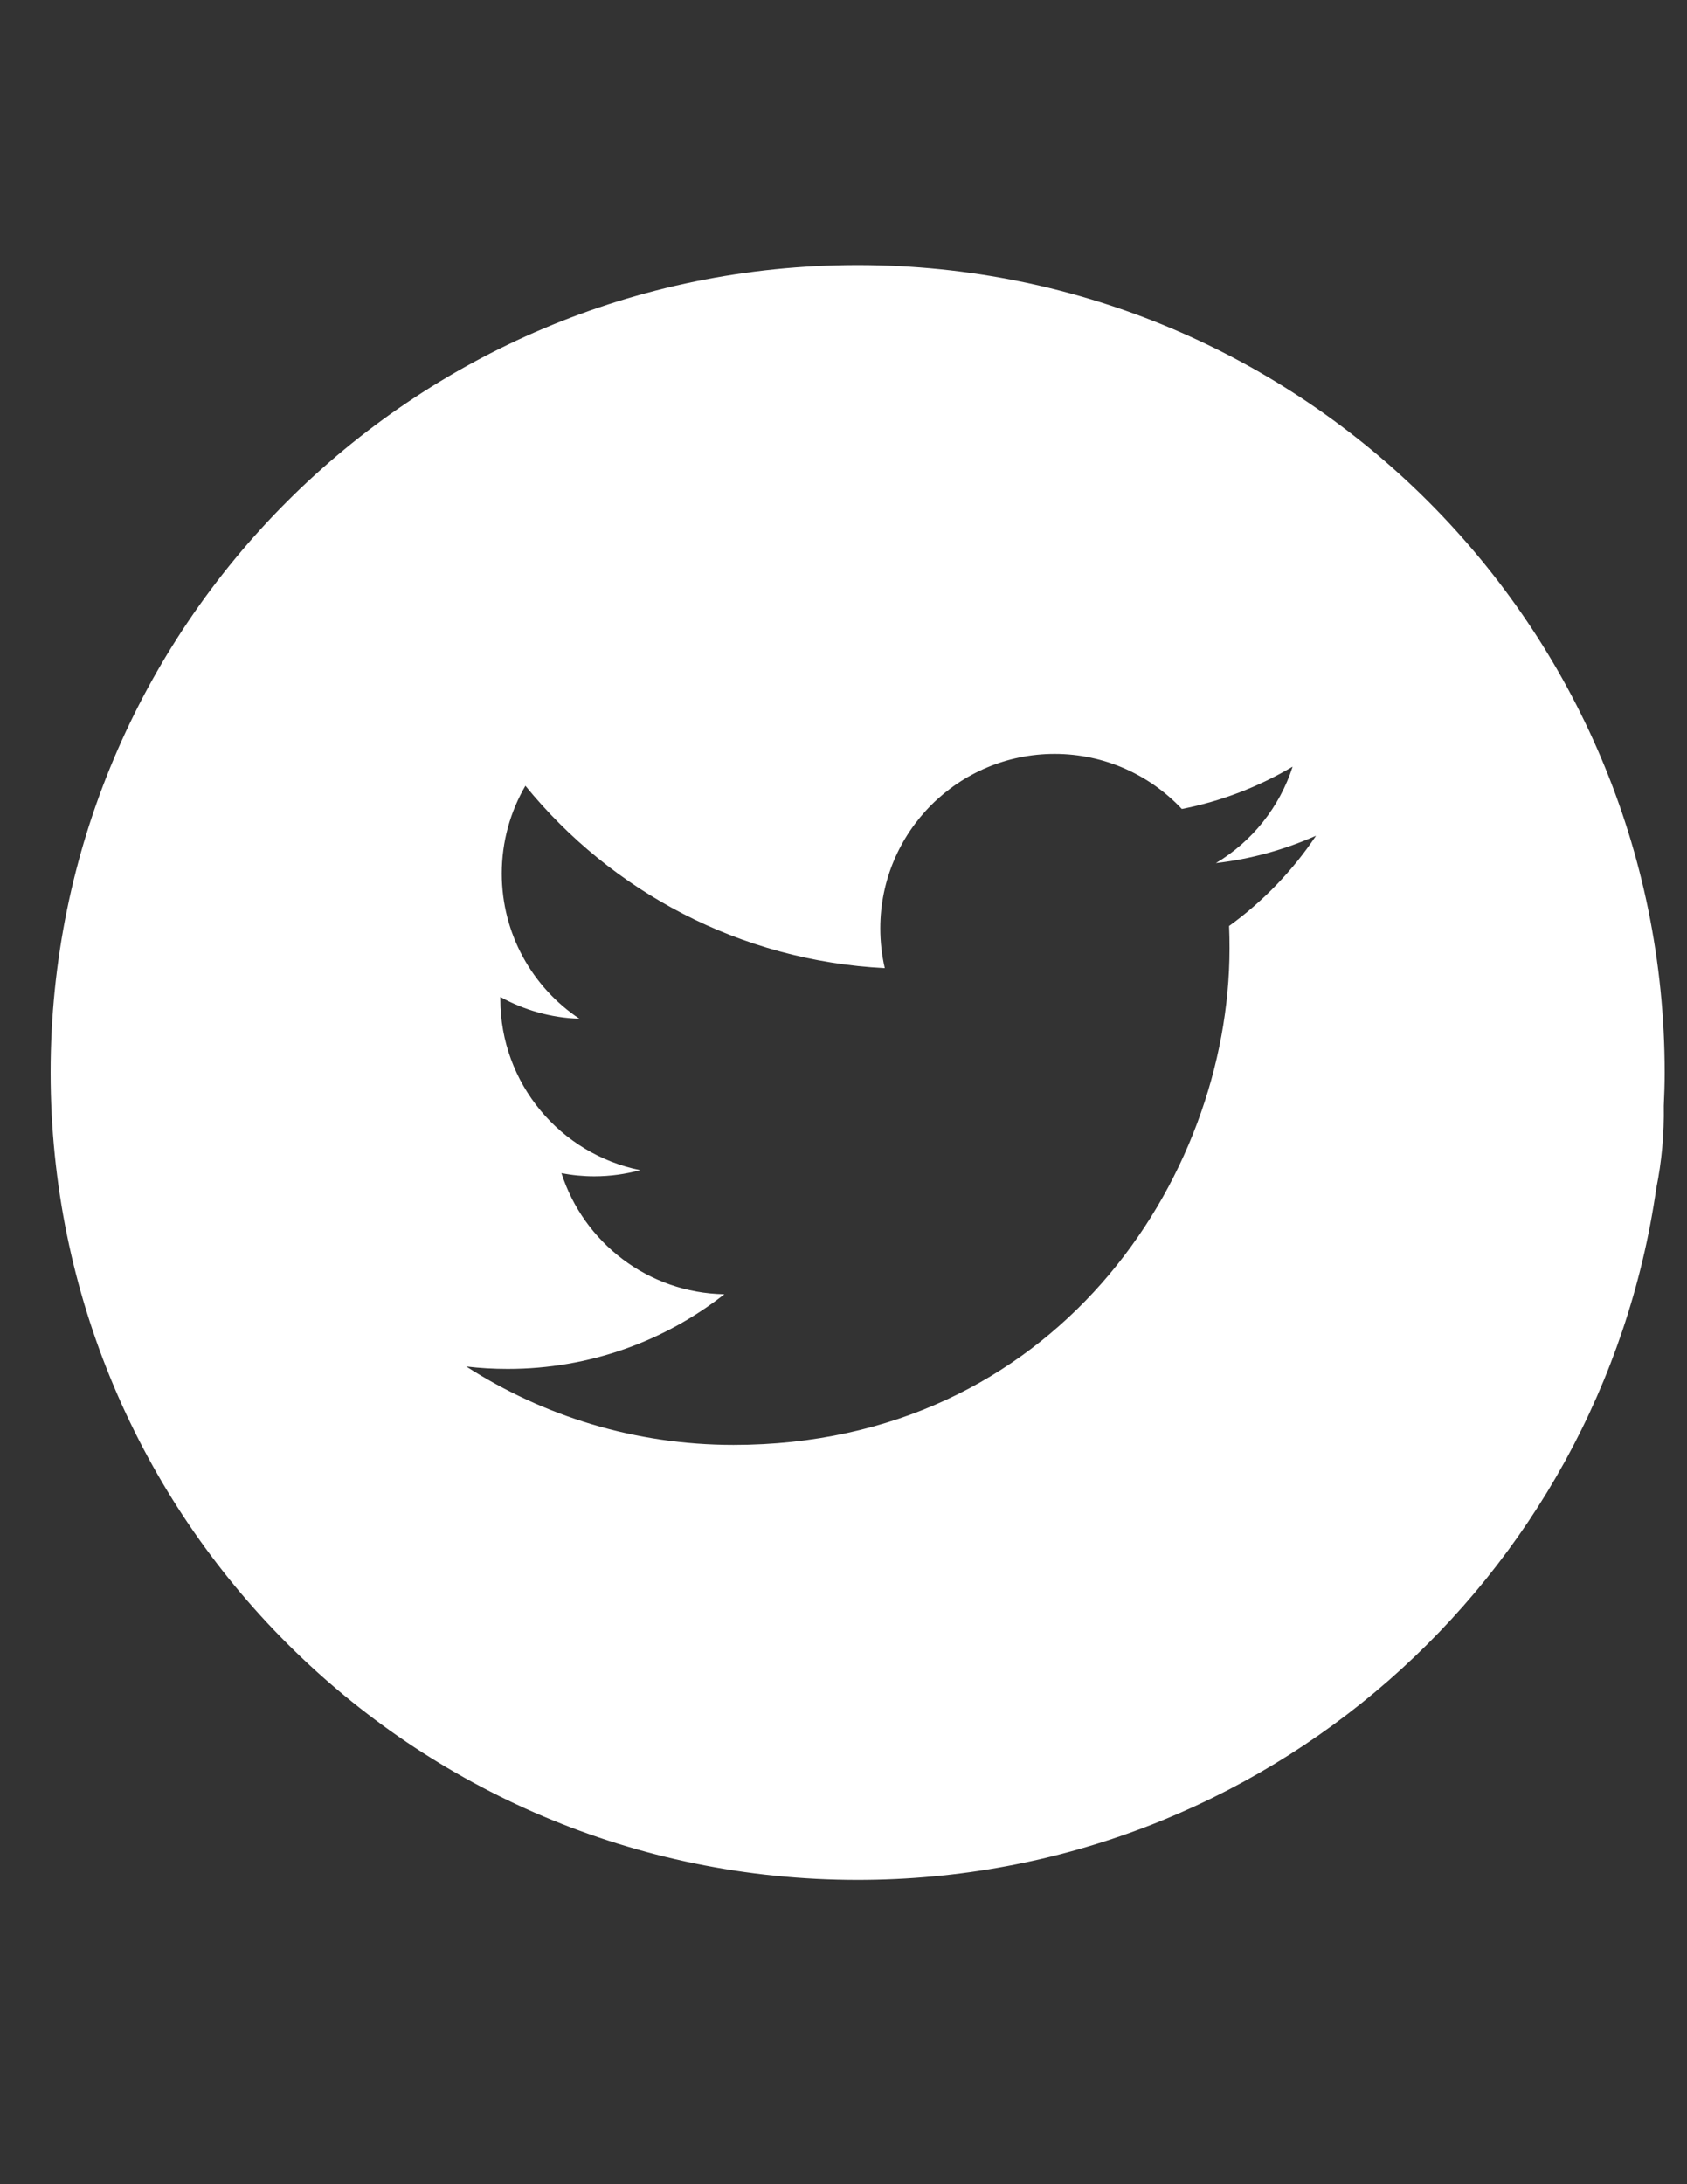 <?xml version="1.0" encoding="utf-8"?>
<!-- Generator: Adobe Illustrator 15.1.0, SVG Export Plug-In . SVG Version: 6.00 Build 0)  -->
<!DOCTYPE svg PUBLIC "-//W3C//DTD SVG 1.1 Basic//EN" "http://www.w3.org/Graphics/SVG/1.1/DTD/svg11-basic.dtd">
<svg version="1.1" baseProfile="basic" id="Layer_1"
	 xmlns="http://www.w3.org/2000/svg" xmlns:xlink="http://www.w3.org/1999/xlink" x="0px" y="0px" width="612px" height="792px"
	 viewBox="0 0 612 792" xml:space="preserve">
<rect x="0" y="0" width="612" height="792" fill="#333333" stroke="none"/>
<path fill="#FFFFFF" d="M311.129,96.12C149.45,96.12,18.36,227.21,18.36,388.889c0,161.678,131.09,292.769,292.769,292.769
	c147.442,0,269.359-108.997,289.732-250.773c1.959-9.657,2.883-19.627,2.718-29.921c0.195-3.978,0.318-8.011,0.318-12.081
	C603.897,227.21,472.85,96.12,311.129,96.12z M445.879,335.767c0.128,2.711,0.159,5.422,0.159,8.176
	c0,83.593-63.617,179.989-179.94,179.989c-35.735,0-68.954-10.453-96.953-28.439c4.945,0.6,9.97,0.881,15.074,0.881
	c29.627,0,56.91-10.08,78.562-27.081c-27.675-0.471-51.047-18.776-59.101-43.911c3.868,0.766,7.858,1.157,11.928,1.157
	c5.741,0,11.322-0.802,16.665-2.234c-28.948-5.82-50.766-31.389-50.766-62.014c0-0.318,0-0.557,0-0.795
	c8.538,4.706,18.305,7.576,28.679,7.901c-16.989-11.365-28.158-30.71-28.158-52.65c0-11.604,3.115-22.448,8.574-31.818
	c31.194,38.28,77.81,63.446,130.375,66.12c-1.077-4.621-1.634-9.492-1.634-14.431c0-34.933,28.311-63.256,63.25-63.256
	c18.188,0,34.615,7.699,46.139,19.982c14.438-2.834,27.956-8.097,40.202-15.355c-4.749,14.755-14.755,27.161-27.834,34.976
	c12.798-1.475,25.001-4.908,36.329-9.933C468.938,315.706,458.247,326.832,445.879,335.767z"/>
</svg>
